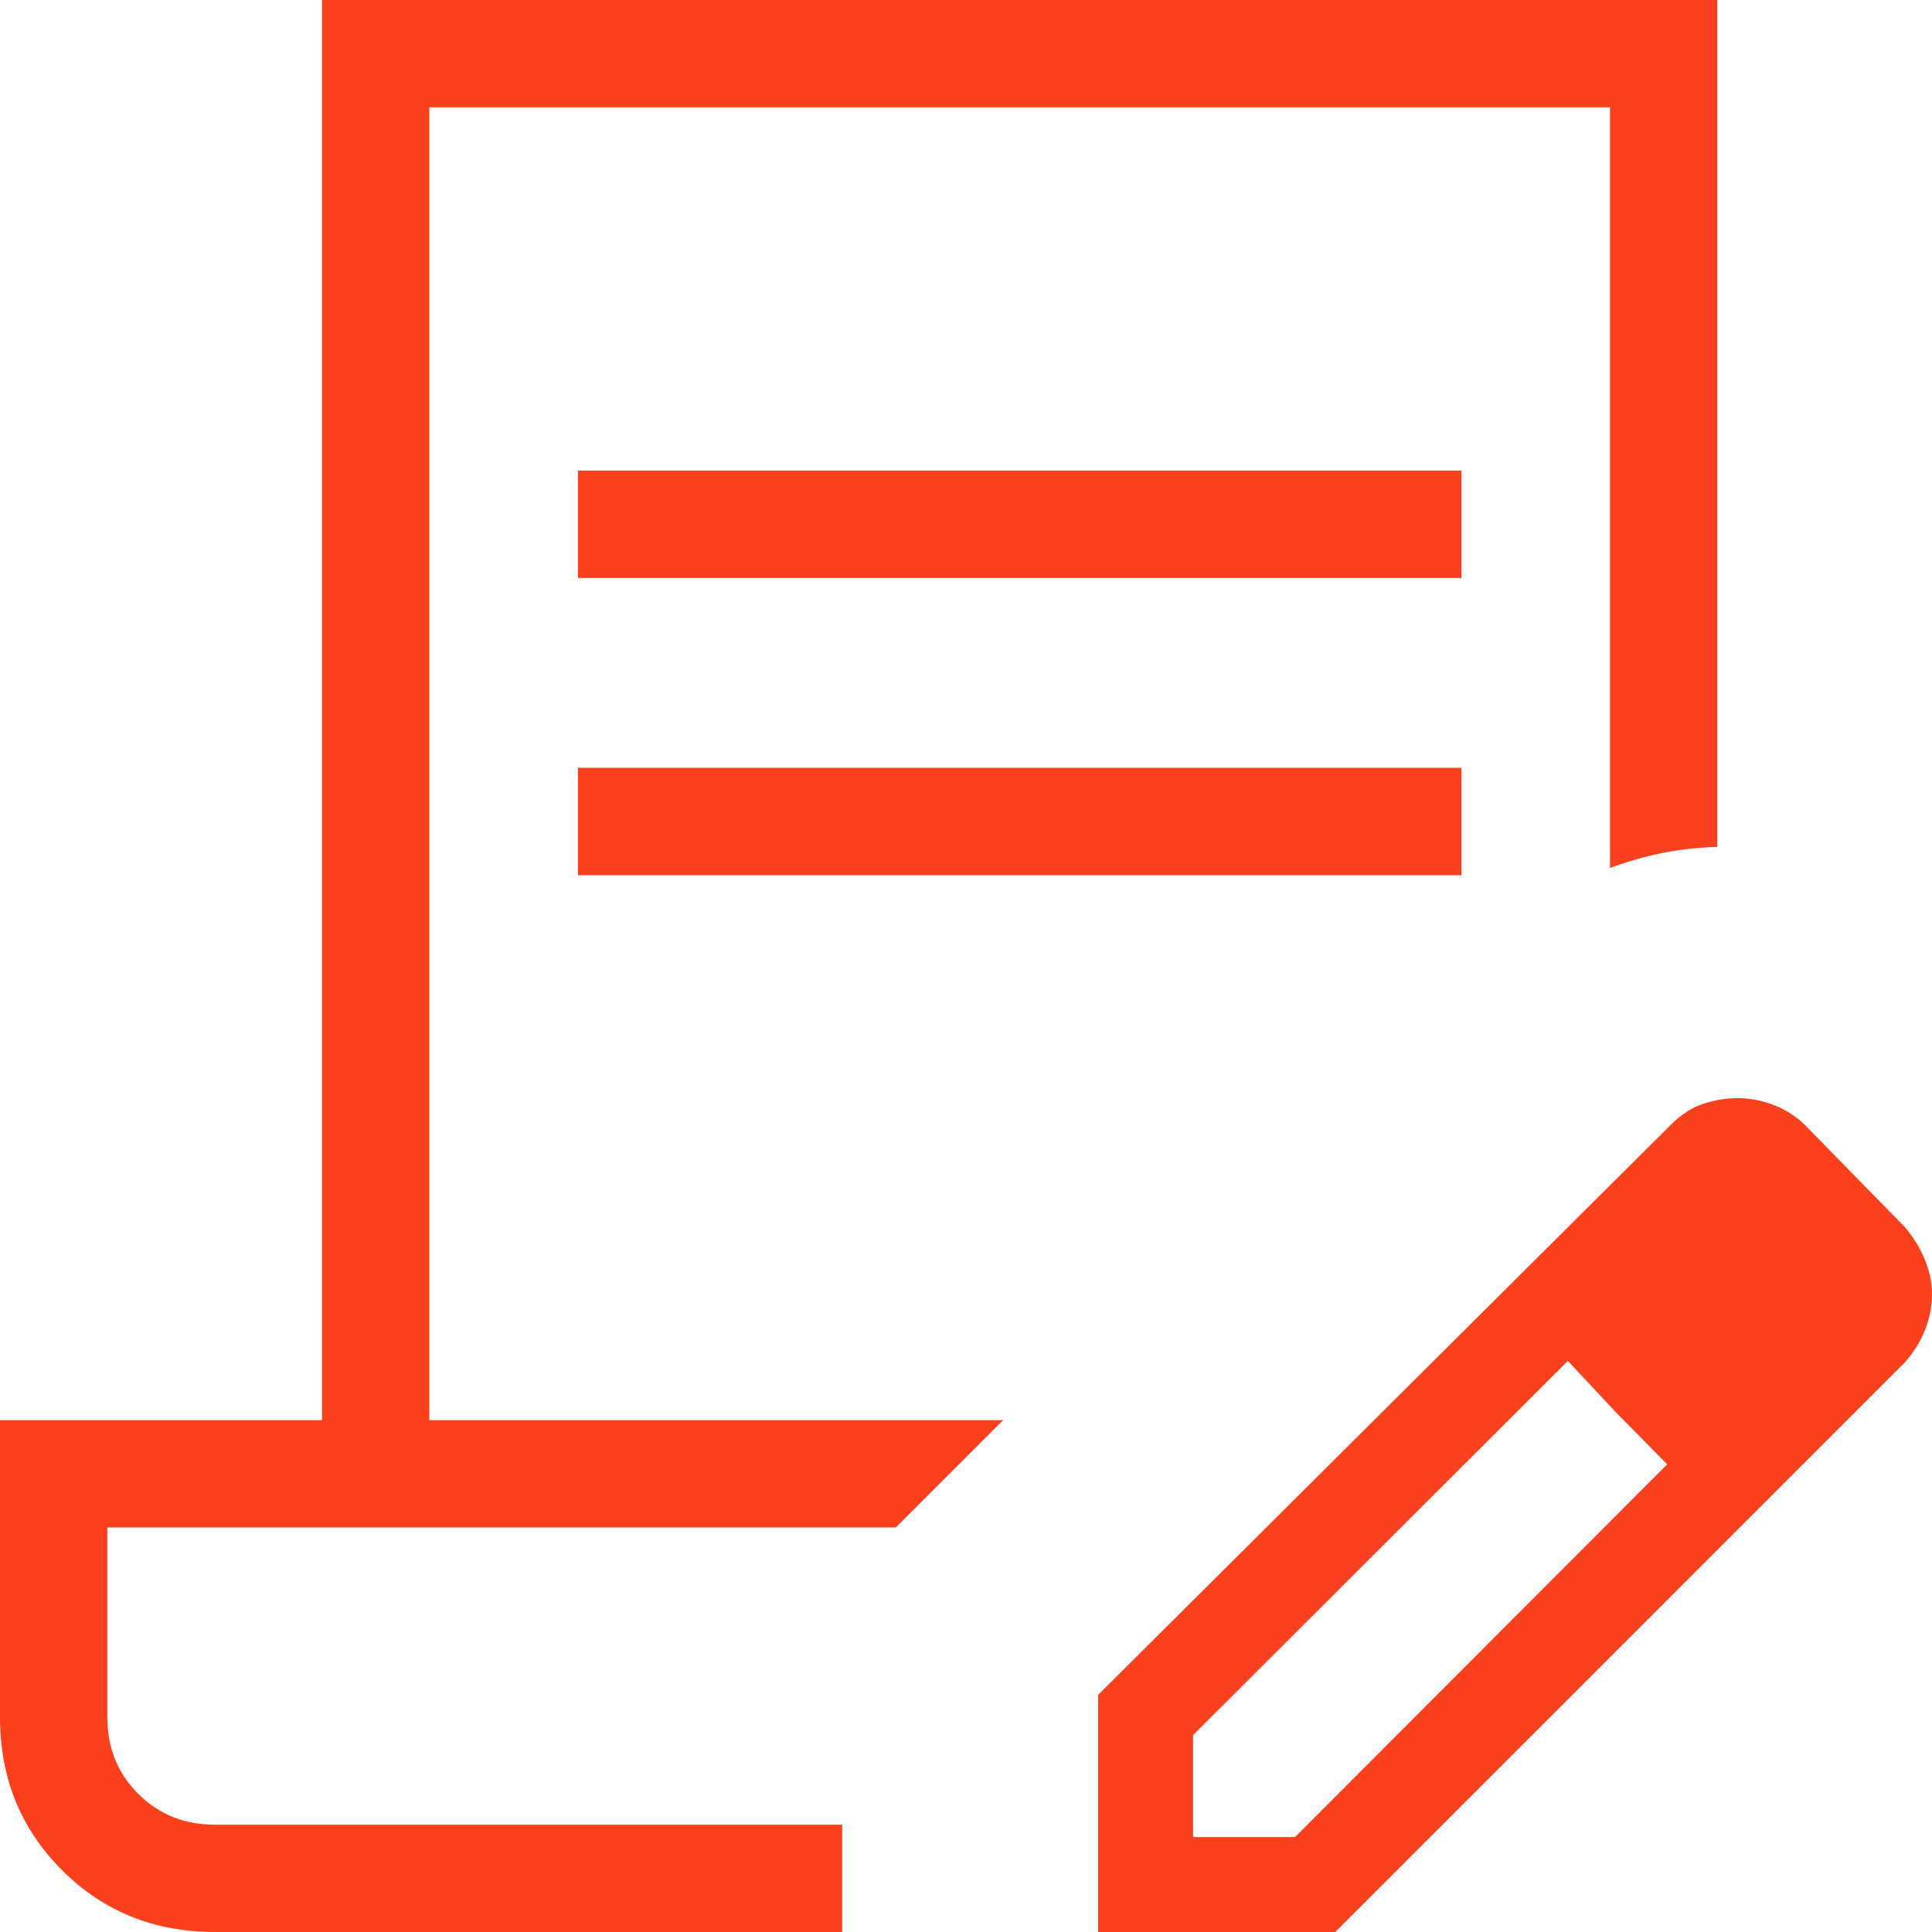 <svg width="36" height="36" viewBox="0 0 36 36" fill="none" xmlns="http://www.w3.org/2000/svg">
<path d="M10.769 10.769V8.769H27.231V10.769H10.769ZM10.769 16.308V14.307H27.231V16.308H10.769ZM15.693 36H4C2.872 36 1.923 35.615 1.154 34.846C0.385 34.077 0 33.128 0 32V26.462H6V0H32V15.781C31.641 15.791 31.299 15.829 30.975 15.894C30.651 15.96 30.326 16.053 30 16.173V2H8V26.462H18.692L16.692 28.462H2V32C2 32.567 2.192 33.042 2.575 33.425C2.958 33.808 3.433 34 4 34H15.693V36ZM20.462 36V31.581L31.127 20.965C31.324 20.768 31.529 20.634 31.742 20.566C31.955 20.496 32.168 20.462 32.381 20.462C32.601 20.462 32.824 20.505 33.05 20.59C33.276 20.676 33.474 20.805 33.646 20.977L35.496 22.866C35.66 23.063 35.785 23.268 35.871 23.481C35.957 23.694 36 23.906 36 24.119C36 24.332 35.959 24.547 35.877 24.764C35.795 24.98 35.668 25.187 35.496 25.384L24.881 36H20.462ZM22.231 34.231H24.131L31.066 27.285L30.127 26.334L29.215 25.358L22.231 32.331V34.231ZM30.127 26.334L29.215 25.358L31.066 27.285L30.127 26.334Z" fill="#FB401D"/>
</svg>
